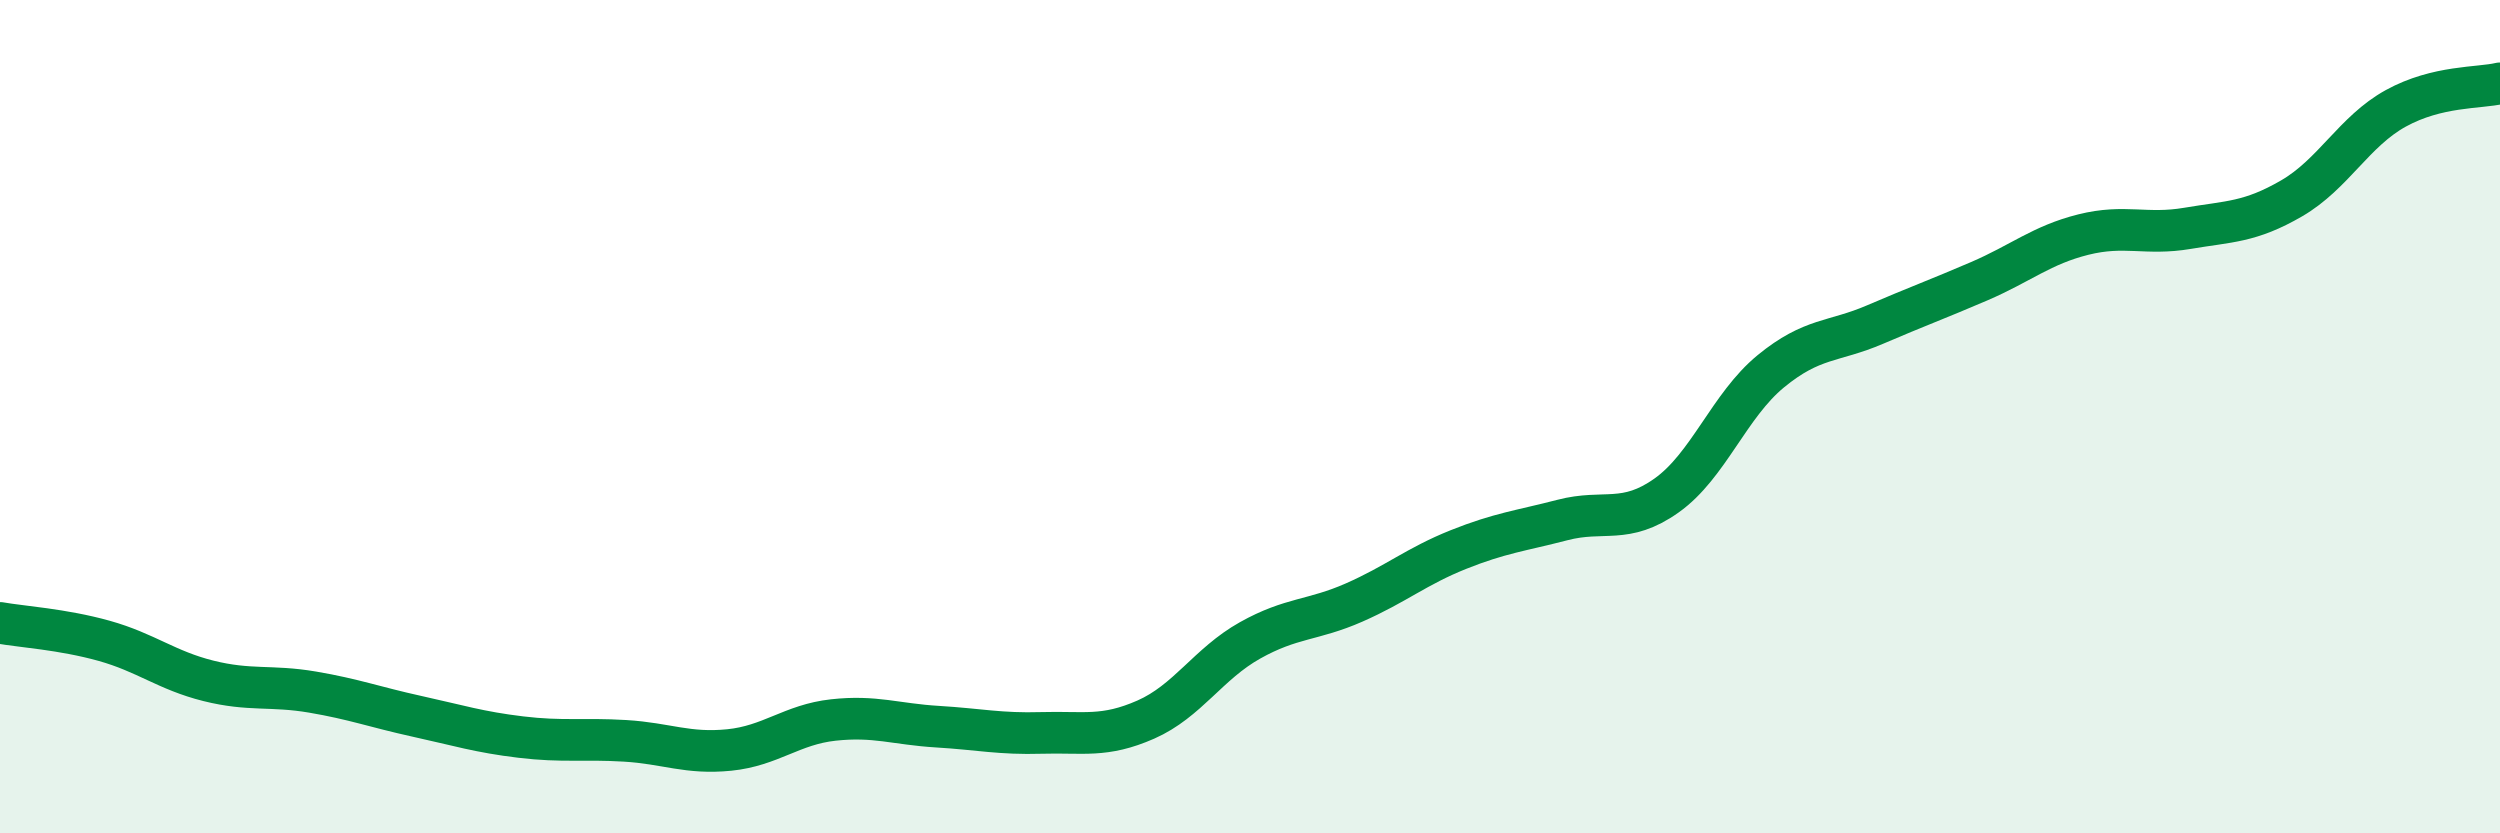 
    <svg width="60" height="20" viewBox="0 0 60 20" xmlns="http://www.w3.org/2000/svg">
      <path
        d="M 0,14.95 C 0.5,15.04 1.5,15.1 2.5,15.38 C 3.5,15.66 4,16.09 5,16.34 C 6,16.59 6.5,16.44 7.5,16.61 C 8.5,16.78 9,16.97 10,17.19 C 11,17.41 11.5,17.57 12.5,17.69 C 13.5,17.81 14,17.72 15,17.78 C 16,17.84 16.5,18.1 17.5,18 C 18.5,17.9 19,17.39 20,17.28 C 21,17.17 21.5,17.38 22.5,17.44 C 23.5,17.5 24,17.62 25,17.59 C 26,17.56 26.5,17.71 27.5,17.27 C 28.5,16.83 29,15.93 30,15.37 C 31,14.81 31.5,14.9 32.5,14.46 C 33.5,14.02 34,13.59 35,13.19 C 36,12.79 36.5,12.74 37.5,12.48 C 38.5,12.22 39,12.6 40,11.89 C 41,11.18 41.5,9.73 42.5,8.91 C 43.5,8.09 44,8.22 45,7.79 C 46,7.36 46.5,7.18 47.5,6.75 C 48.5,6.32 49,5.88 50,5.63 C 51,5.38 51.5,5.65 52.5,5.48 C 53.5,5.31 54,5.34 55,4.76 C 56,4.18 56.5,3.15 57.5,2.6 C 58.5,2.05 59.5,2.12 60,2L60 20L0 20Z"
        fill="#008740"
        opacity="0.1"
        stroke-linecap="round"
        stroke-linejoin="round"
      />
      <path
        d="M 0,14.95 C 0.5,15.04 1.5,15.1 2.5,15.38 C 3.5,15.66 4,16.09 5,16.34 C 6,16.59 6.5,16.44 7.5,16.61 C 8.5,16.78 9,16.97 10,17.19 C 11,17.41 11.5,17.57 12.5,17.69 C 13.5,17.81 14,17.72 15,17.78 C 16,17.84 16.5,18.1 17.5,18 C 18.5,17.9 19,17.39 20,17.28 C 21,17.17 21.5,17.38 22.5,17.44 C 23.5,17.5 24,17.62 25,17.59 C 26,17.56 26.5,17.71 27.5,17.27 C 28.5,16.83 29,15.93 30,15.37 C 31,14.81 31.5,14.9 32.5,14.46 C 33.5,14.02 34,13.59 35,13.19 C 36,12.79 36.5,12.74 37.5,12.48 C 38.5,12.22 39,12.6 40,11.89 C 41,11.18 41.5,9.73 42.5,8.91 C 43.5,8.09 44,8.22 45,7.79 C 46,7.36 46.5,7.18 47.5,6.75 C 48.5,6.32 49,5.88 50,5.63 C 51,5.38 51.5,5.65 52.5,5.48 C 53.5,5.31 54,5.34 55,4.76 C 56,4.18 56.5,3.15 57.5,2.6 C 58.5,2.05 59.5,2.12 60,2"
        stroke="#008740"
        stroke-width="1"
        fill="none"
        stroke-linecap="round"
        stroke-linejoin="round"
      />
    </svg>
  
